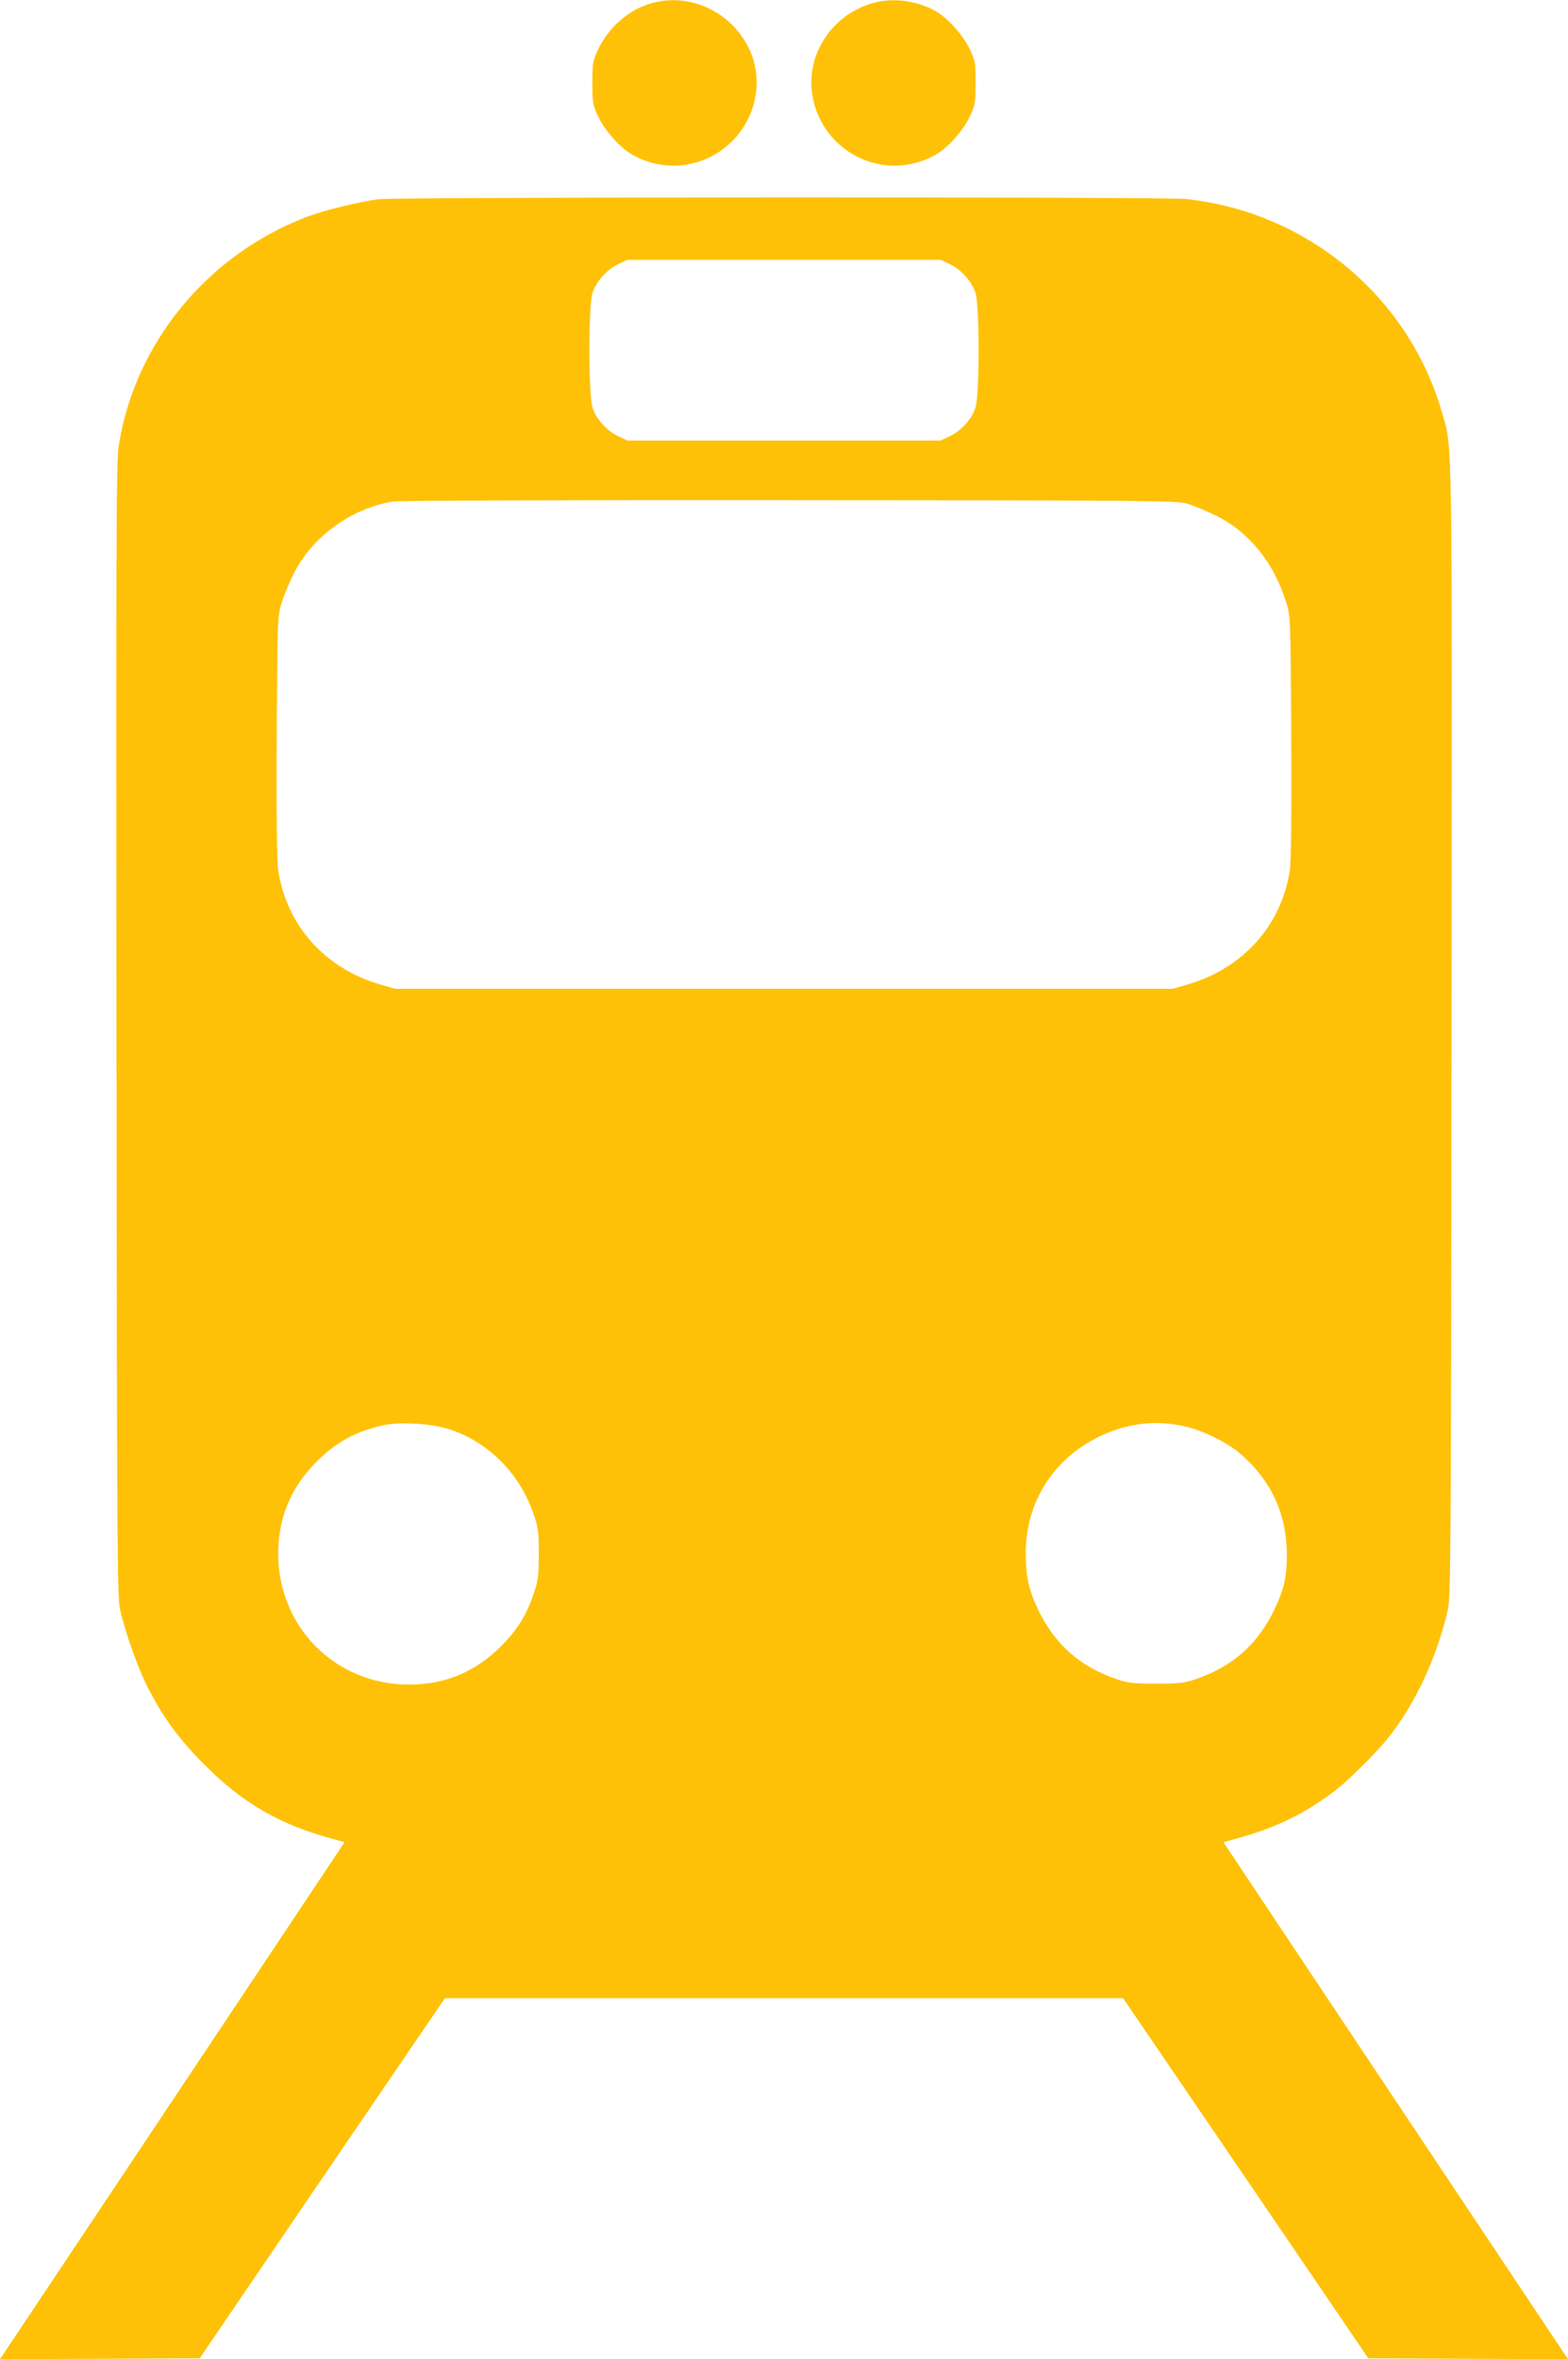 <?xml version="1.0" standalone="no"?>
<!DOCTYPE svg PUBLIC "-//W3C//DTD SVG 20010904//EN"
 "http://www.w3.org/TR/2001/REC-SVG-20010904/DTD/svg10.dtd">
<svg version="1.0" xmlns="http://www.w3.org/2000/svg"
 width="851pt" height="1280pt" viewBox="0 0 851 1280"
 preserveAspectRatio="xMidYMid meet">
<g transform="translate(0,1280) scale(0.1,-0.1)"
fill="#ffc107" stroke="none">
<path d="M3541 12784 c-124 -33 -236 -129 -294 -251 -30 -64 -32 -74 -32 -183
0 -109 2 -119 32 -183 38 -80 122 -173 191 -210 275 -150 611 16 663 326 52
312 -252 584 -560 501z"/>
<path d="M4743 12785 c-226 -61 -371 -280 -334 -502 52 -310 388 -476 663
-326 69 37 153 130 191 210 30 64 32 74 32 183 0 109 -2 119 -32 183 -38 80
-122 173 -191 210 -100 54 -224 70 -329 42z"/>
<path d="M2055 11719 c-101 -12 -297 -60 -396 -98 -537 -207 -928 -685 -1015
-1241 -13 -83 -14 -486 -12 -3170 3 -2913 4 -3079 21 -3150 30 -125 94 -305
142 -402 86 -170 166 -281 303 -421 217 -221 421 -339 725 -419 l47 -13 -935
-1403 -935 -1402 542 2 542 3 665 977 666 977 1840 0 1840 0 666 -977 665
-977 542 -3 542 -2 -935 1402 -935 1403 47 13 c235 62 406 145 578 282 72 58
218 205 274 277 145 185 256 425 318 683 17 71 18 237 21 3150 3 3354 6 3150
-53 3355 -180 626 -732 1085 -1387 1155 -121 13 -4266 11 -4383 -1z m3101
-353 c60 -28 117 -91 138 -154 23 -67 23 -557 0 -624 -21 -63 -78 -126 -138
-154 l-51 -24 -850 0 -850 0 -51 24 c-60 28 -117 91 -138 154 -23 67 -23 557
0 624 21 63 78 126 138 154 l51 24 850 0 850 0 51 -24z m1289 -1299 c33 -10
103 -39 155 -65 179 -88 316 -257 381 -472 23 -74 23 -82 27 -729 2 -432 -1
-678 -8 -724 -46 -300 -255 -532 -557 -619 l-78 -23 -2110 0 -2110 0 -79 23
c-302 87 -510 319 -556 620 -7 45 -10 293 -8 723 4 647 4 655 27 729 12 41 43
115 69 165 101 196 309 346 533 384 31 5 945 8 2154 7 1982 -1 2103 -2 2160
-19z m-4012 -5020 c215 -68 387 -239 463 -462 25 -72 28 -94 28 -215 0 -118
-3 -144 -26 -212 -40 -121 -92 -204 -182 -293 -138 -137 -302 -205 -496 -205
-399 0 -710 311 -710 710 0 194 68 358 205 496 107 108 208 164 360 200 89 21
259 12 358 -19z m3985 17 c97 -19 240 -88 312 -150 167 -143 253 -327 254
-544 0 -128 -13 -188 -69 -305 -90 -188 -228 -309 -430 -377 -60 -20 -90 -23
-210 -23 -120 0 -150 3 -210 23 -198 66 -335 185 -425 367 -55 111 -73 189
-73 315 -1 277 148 514 398 635 148 72 296 91 453 59z"/>
</g>
</svg>
